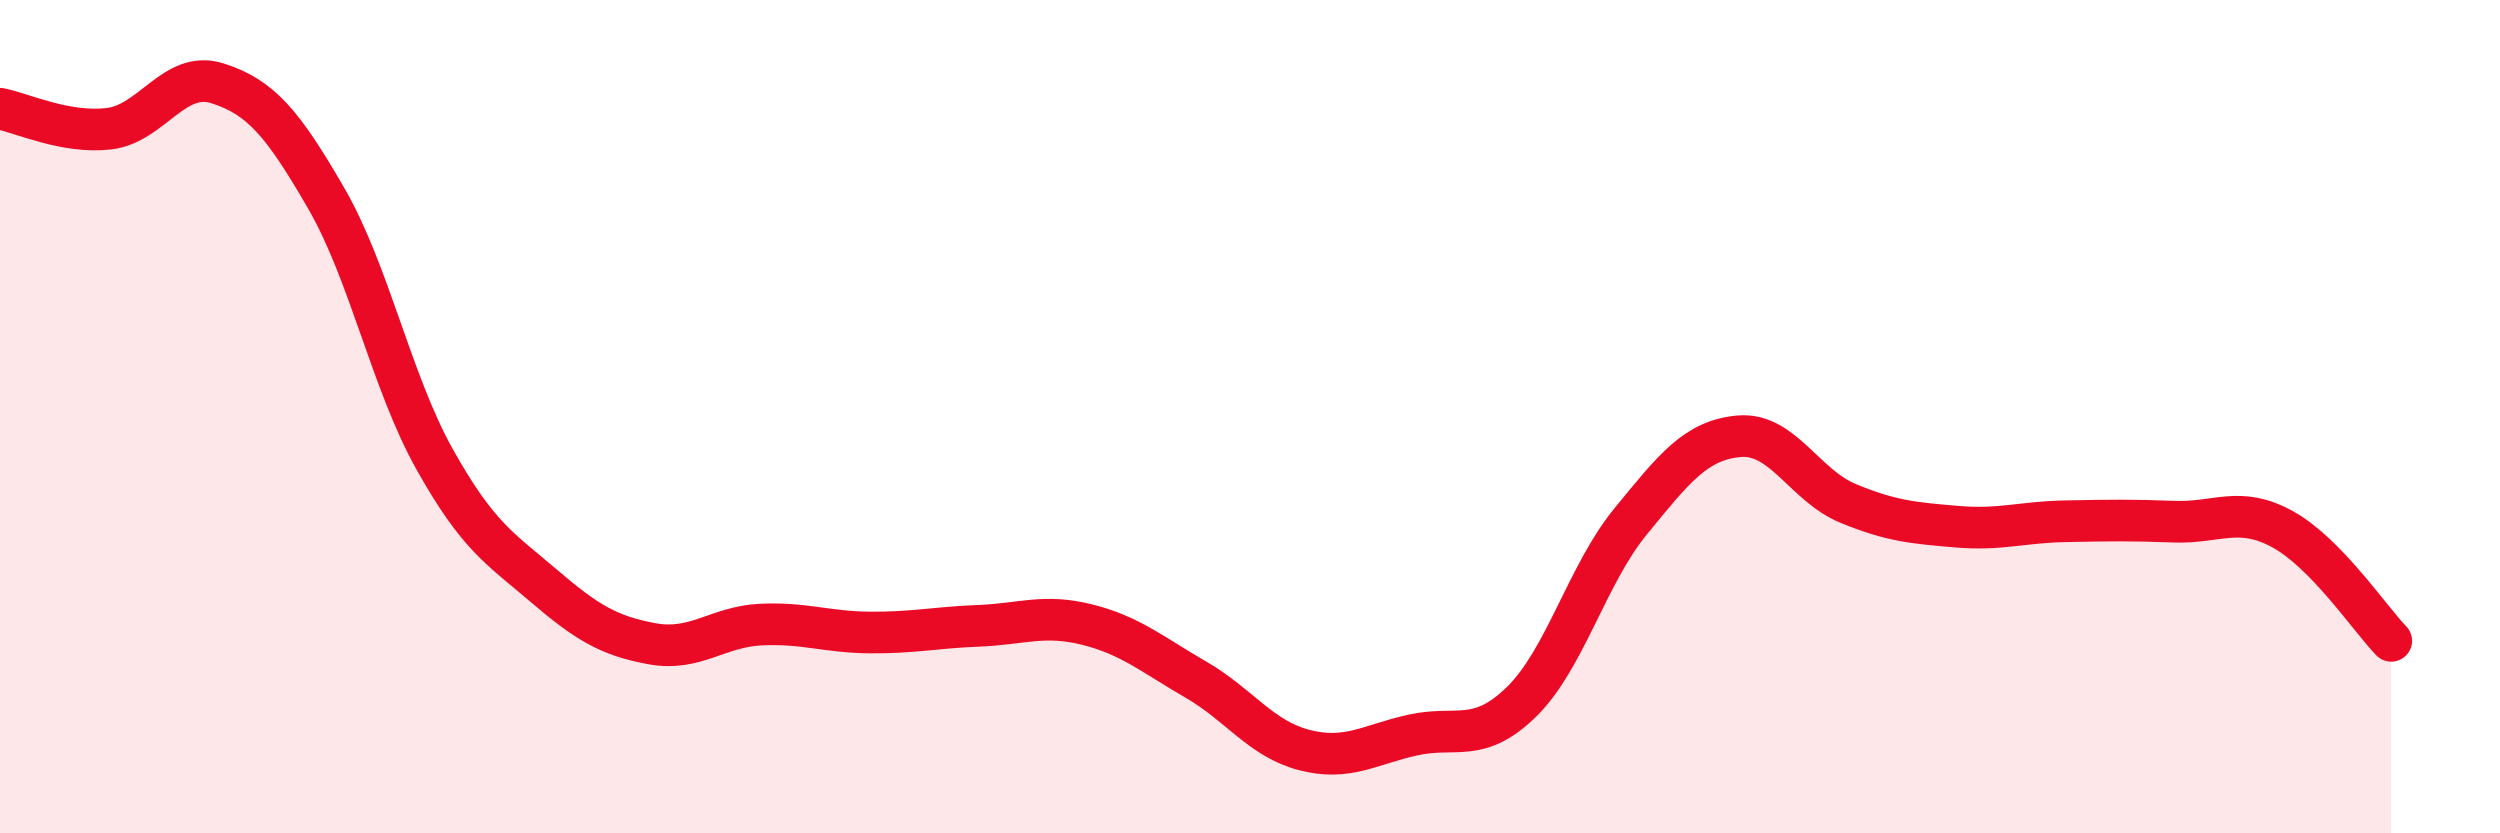 
    <svg width="60" height="20" viewBox="0 0 60 20" xmlns="http://www.w3.org/2000/svg">
      <path
        d="M 0,2.61 C 0.52,2.71 1.57,3.21 2.61,3.09 C 3.65,2.97 4.18,1.67 5.22,2 C 6.26,2.33 6.79,2.96 7.83,4.76 C 8.87,6.56 9.39,9.16 10.43,11.02 C 11.47,12.88 12,13.16 13.04,14.05 C 14.08,14.94 14.61,15.26 15.65,15.45 C 16.69,15.64 17.22,15.04 18.26,14.99 C 19.3,14.94 19.83,15.17 20.87,15.18 C 21.91,15.19 22.44,15.06 23.48,15.02 C 24.52,14.98 25.05,14.73 26.09,14.99 C 27.13,15.25 27.66,15.71 28.7,16.31 C 29.74,16.91 30.26,17.73 31.3,18 C 32.34,18.27 32.87,17.87 33.91,17.64 C 34.95,17.41 35.48,17.86 36.52,16.84 C 37.56,15.82 38.09,13.79 39.13,12.52 C 40.17,11.25 40.7,10.56 41.74,10.47 C 42.78,10.38 43.31,11.65 44.35,12.08 C 45.39,12.51 45.92,12.55 46.96,12.64 C 48,12.73 48.53,12.53 49.57,12.51 C 50.61,12.49 51.13,12.48 52.17,12.52 C 53.21,12.56 53.74,12.13 54.78,12.7 C 55.82,13.27 56.87,14.84 57.39,15.38L57.39 20L0 20Z"
        fill="#EB0A25"
        opacity="0.1"
        stroke-linecap="round"
        stroke-linejoin="round"
      />
      <path
        d="M 0,2.61 C 0.52,2.71 1.57,3.21 2.61,3.09 C 3.65,2.97 4.18,1.67 5.22,2 C 6.26,2.33 6.79,2.96 7.83,4.76 C 8.87,6.56 9.39,9.16 10.43,11.02 C 11.47,12.88 12,13.16 13.04,14.05 C 14.08,14.94 14.61,15.26 15.65,15.45 C 16.69,15.64 17.22,15.04 18.26,14.99 C 19.3,14.94 19.83,15.17 20.87,15.18 C 21.91,15.19 22.44,15.06 23.48,15.02 C 24.52,14.98 25.05,14.73 26.09,14.99 C 27.13,15.25 27.66,15.71 28.7,16.31 C 29.74,16.91 30.26,17.73 31.3,18 C 32.34,18.27 32.87,17.87 33.91,17.64 C 34.95,17.41 35.48,17.86 36.52,16.84 C 37.56,15.82 38.09,13.79 39.13,12.52 C 40.17,11.25 40.7,10.56 41.74,10.47 C 42.78,10.38 43.31,11.65 44.35,12.08 C 45.39,12.51 45.92,12.55 46.96,12.64 C 48,12.73 48.53,12.53 49.57,12.51 C 50.61,12.49 51.13,12.48 52.17,12.52 C 53.21,12.56 53.74,12.13 54.78,12.7 C 55.82,13.27 56.87,14.84 57.39,15.38"
        stroke="#EB0A25"
        stroke-width="1"
        fill="none"
        stroke-linecap="round"
        stroke-linejoin="round"
      />
    </svg>
  